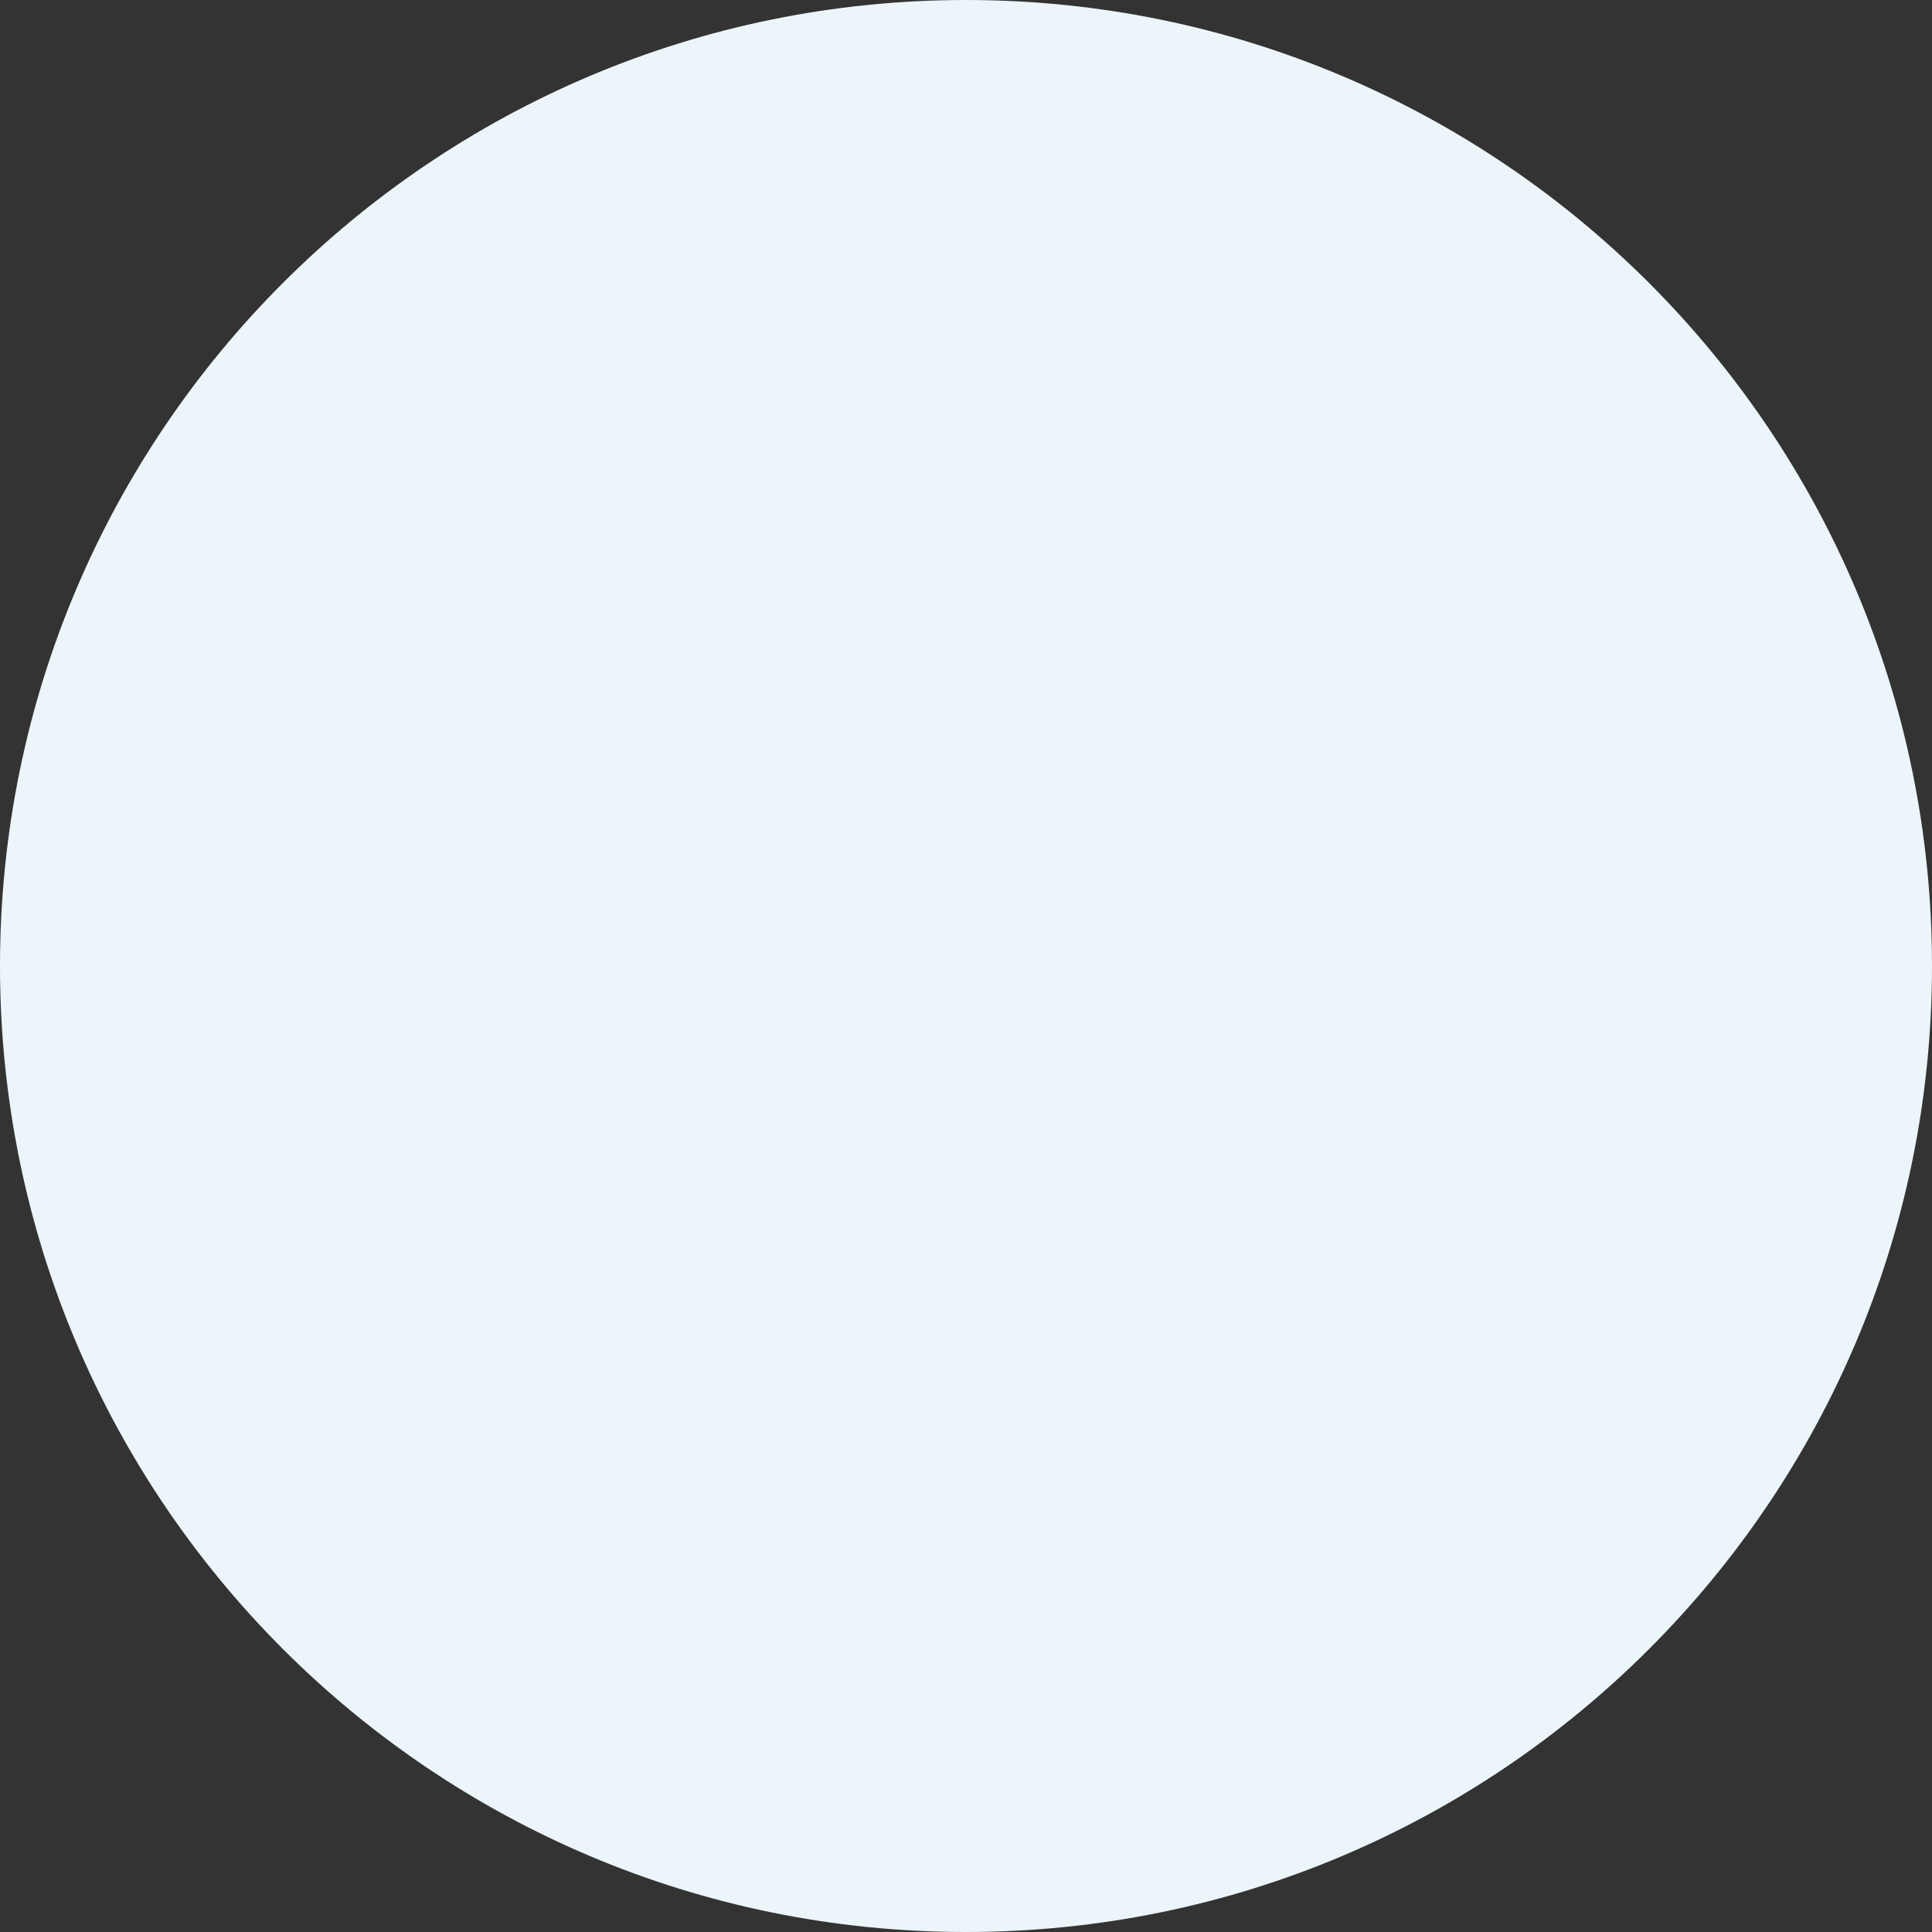 <?xml version="1.0" encoding="UTF-8"?><svg xmlns="http://www.w3.org/2000/svg" xmlns:xlink="http://www.w3.org/1999/xlink" xmlns:avocode="https://avocode.com/" id="SVGDoc61ae76e5bbb1a" width="392px" height="392px" version="1.1" viewBox="0 0 392 392" aria-hidden="true"><rect x="0" y="0" width="392" height="392" fill="#333333" stroke="none"/><defs><linearGradient class="cerosgradient" data-cerosgradient="true" id="CerosGradient_id1b6ad14f8" gradientUnits="userSpaceOnUse" x1="50%" y1="100%" x2="50%" y2="0%"><stop offset="0%" stop-color="#d1d1d1"/><stop offset="100%" stop-color="#d1d1d1"/></linearGradient><linearGradient/></defs><g><g><path d="M196,392c108.248,0 196,-87.752 196,-196c0,-108.248 -87.752,-196 -196,-196c-108.248,0 -196,87.752 -196,196c0,108.248 87.752,196 196,196z" fill="#ebf5fa" fill-opacity="1"/></g></g></svg>